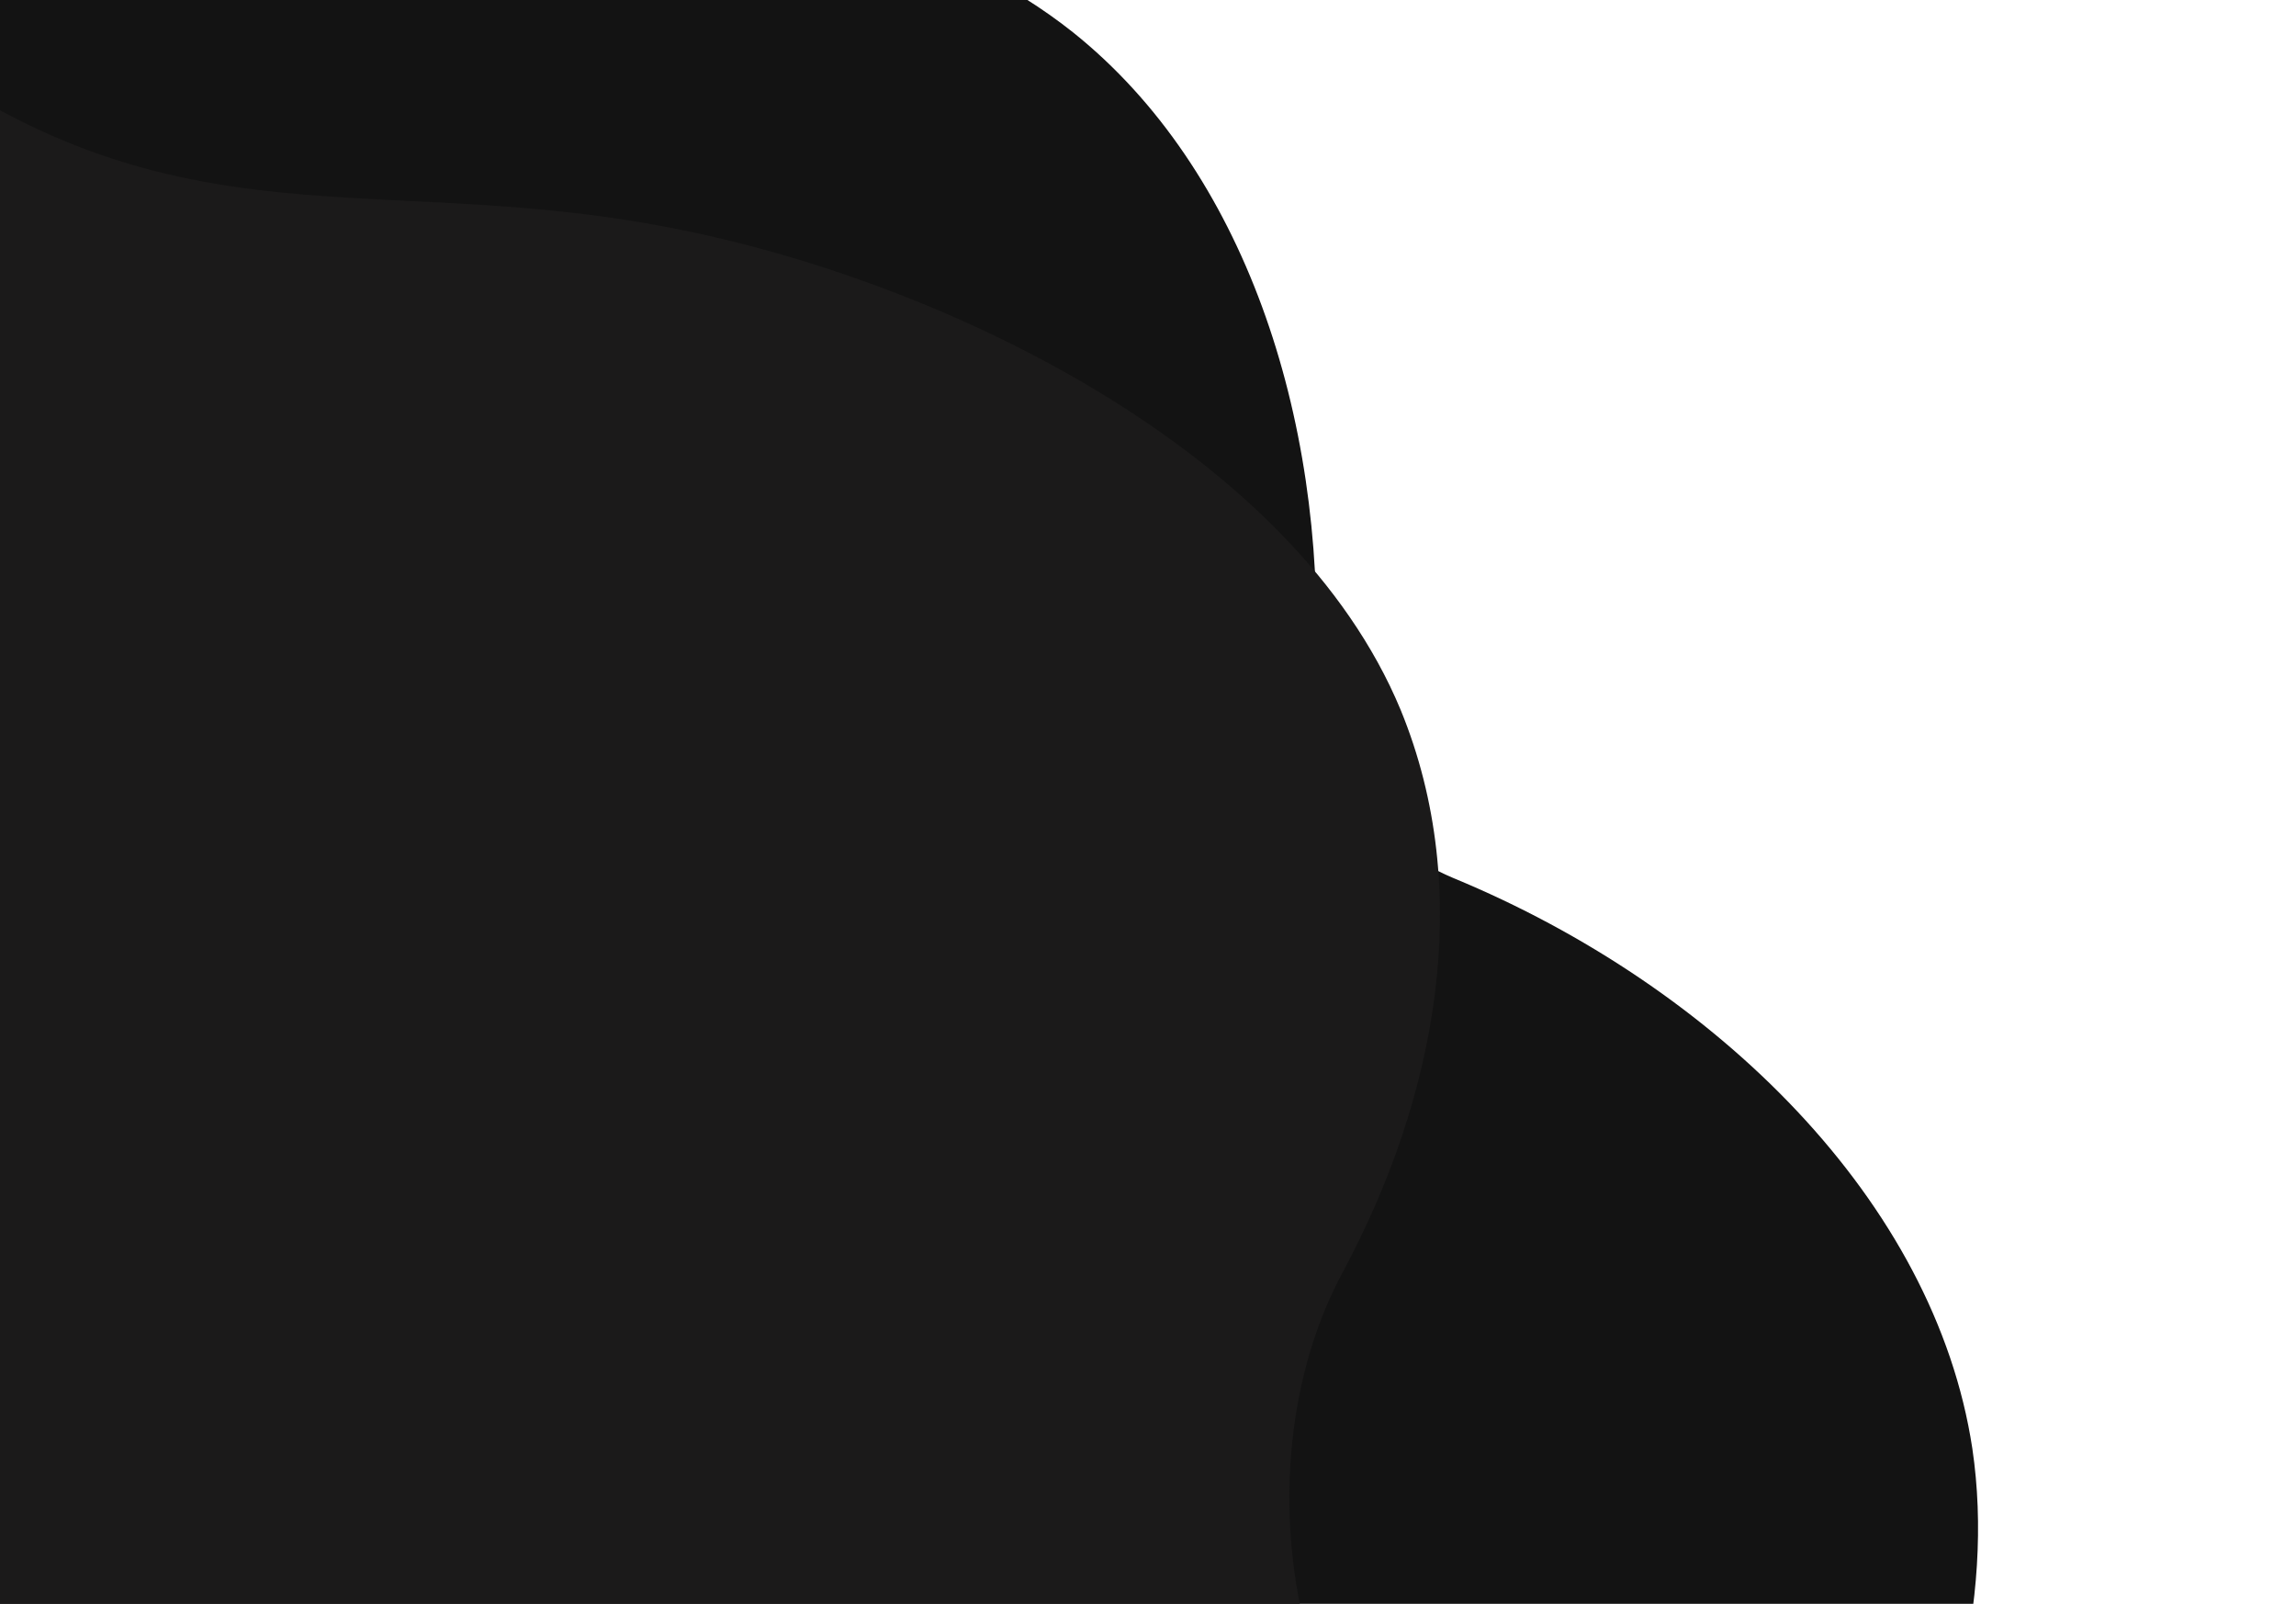 <svg xmlns="http://www.w3.org/2000/svg" width="1074" height="750" viewBox="0 0 1074 750" fill="none"><path fill-rule="evenodd" clip-rule="evenodd" d="M-594.11 424.575C-488.366 435.565 -374.498 447.398 -299.445 500.86C-217.759 559.449 -183.027 668.033 -152.713 762.807C-132.473 826.085 -114.202 883.207 -85.239 915.18C-69.665 932.152 -51.077 942.037 -30.144 946.143C-2.818 951.503 25.477 960.05 41.359 982.923C72.37 1027.59 96.043 1075.86 101.248 1128.47C110.021 1220.2 63.335 1324.73 19.98 1421.8C-15.901 1502.14 -49.501 1577.37 -47.493 1636.01C-43.058 1765.49 135.019 1814.06 243.529 1731.34C314.356 1678.05 355.984 1569.66 395.168 1467.62C416.466 1412.17 437.041 1358.59 461.192 1316.76C504.279 1243.31 558.63 1206.88 618.679 1166.63C654.691 1142.49 692.752 1116.98 731.661 1081.29C834.979 986.891 943.86 820.852 922.591 677.307C905.007 561.854 802.799 461.425 679.831 410.597C640.22 394.224 614.051 353.72 615.533 310.885C619.566 194.35 582.155 79.305 501.948 15.139C388.269 -75.052 190.034 -63.779 56.625 -21.501C6.259 -5.652 -34.864 14.555 -73.773 33.674C-138.653 65.554 -197.377 94.409 -282.534 94.997C-330.834 94.997 -387.522 86.027 -446.199 76.742C-554.155 59.66 -668.842 41.512 -750.405 76.207C-876.298 128.819 -923.273 307.324 -813.351 375.907C-763.575 406.964 -681.625 415.481 -594.11 424.575Z" fill="#131313"></path><path fill-rule="evenodd" clip-rule="evenodd" d="M-392.607 175.227C-313.678 230.333 -228.685 289.672 -192.701 364.949C-153.714 447.198 -173.854 548.439 -191.433 636.803C-203.17 695.803 -213.765 749.062 -204.855 787.094C-197.582 817.268 -178.137 837.94 -150.153 851.558C-148.923 856.826 -147.668 862.148 -146.401 867.519C-125.713 955.207 -102.011 1055.67 -138.071 1139.25C-171.374 1215.75 -254.219 1278.05 -331.153 1335.91C-394.825 1383.79 -454.448 1428.63 -478.588 1475.95C-531.896 1580.46 -412.169 1697.07 -289.928 1679.17C-210.448 1668.04 -129.913 1600.46 -54.105 1536.84C-12.901 1502.26 26.906 1468.85 64.389 1446.32C130.747 1407.05 189.78 1402.05 255.001 1396.52C294.115 1393.21 335.454 1389.71 381.934 1378.51C505.186 1349.08 664.282 1265.36 710.426 1142.33C748.662 1039.12 713.031 926.444 646.374 838.44C596.526 772.628 588.925 667.834 628.002 595.109C672.076 513.083 690.114 416.925 655.158 331.91C604.699 210.593 442.746 132.534 318.532 107.477C271.686 97.929 230.249 95.888 191.042 93.956C125.667 90.736 66.494 87.821 -1.209 50.918C-39.464 29.723 -80.426 -2.256 -122.825 -35.358C-200.832 -96.26 -283.703 -160.96 -363.526 -169.271C-486.323 -182.845 -601.858 -62.079 -544.894 40.475C-519.098 86.915 -457.929 129.621 -392.607 175.227Z" fill="#1B1A1A"></path></svg>